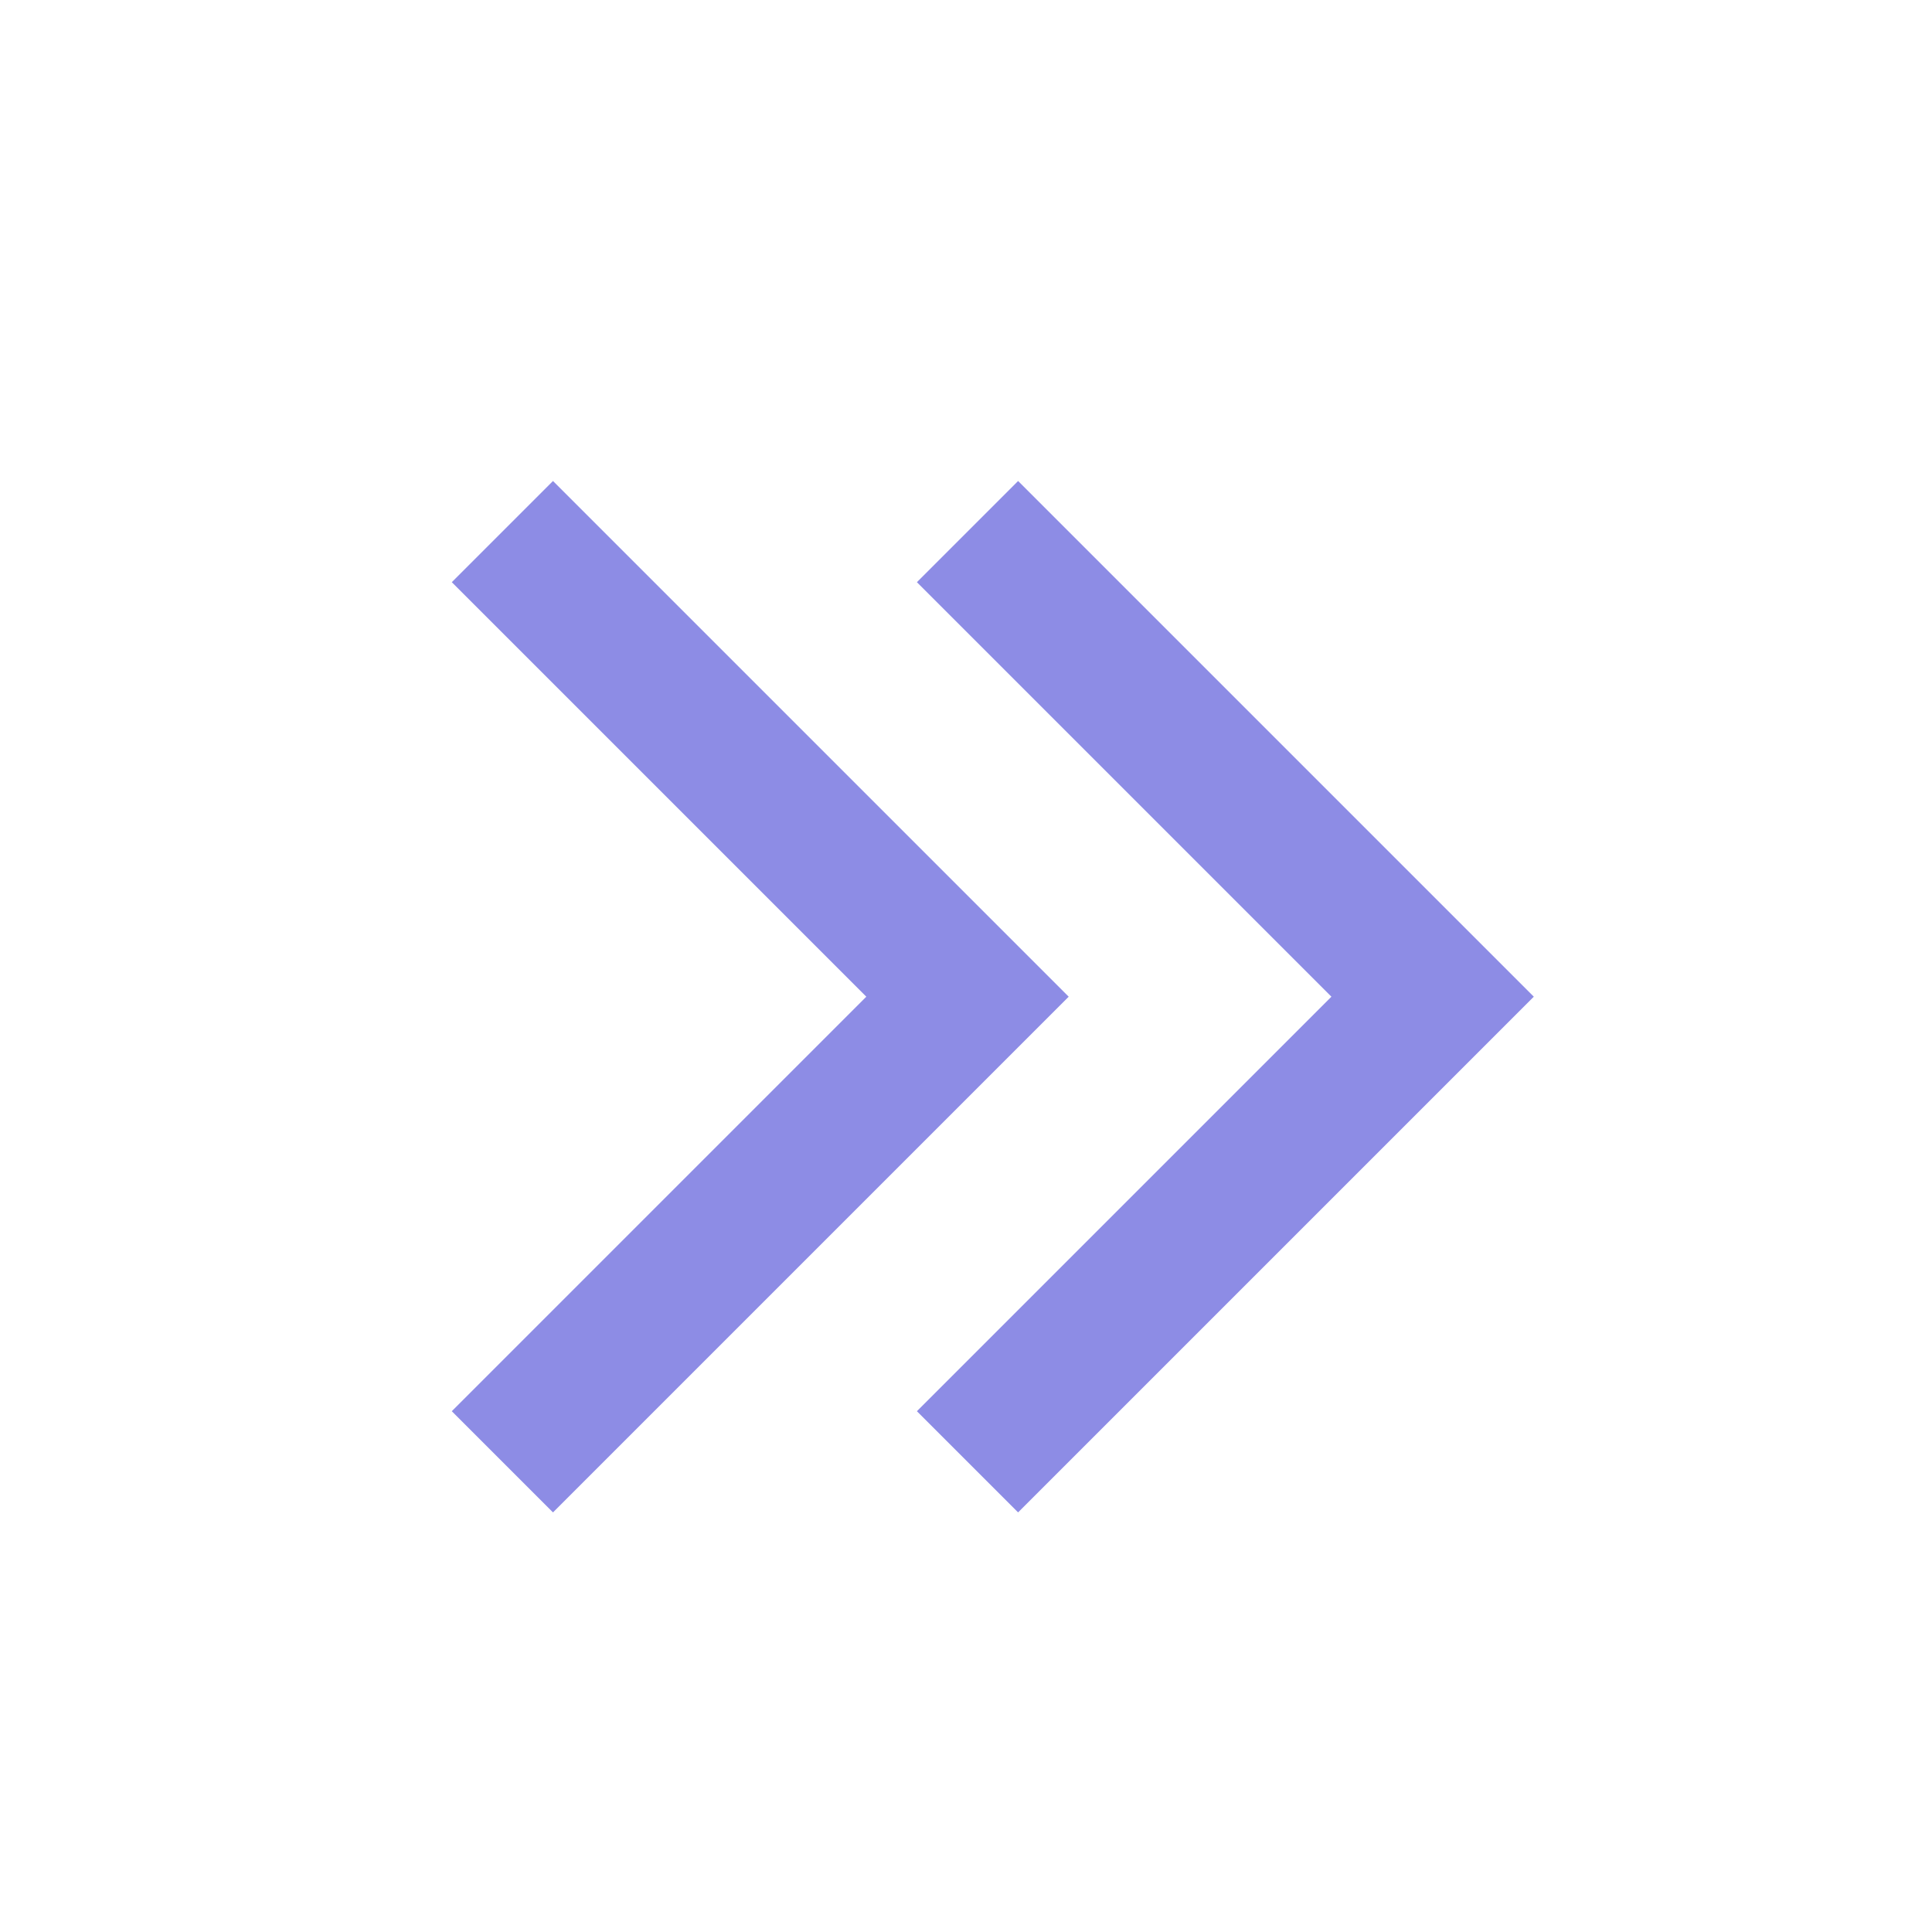 <svg width="27" height="27" viewBox="0 0 27 27" fill="none" xmlns="http://www.w3.org/2000/svg">
<path d="M13.521 20.429L20.021 13.929L13.521 7.429" stroke="#8D8CE5" stroke-width="2"/>
<path d="M7.021 20.429L13.521 13.929L7.021 7.429" stroke="#8D8CE5" stroke-width="2"/>
</svg>
